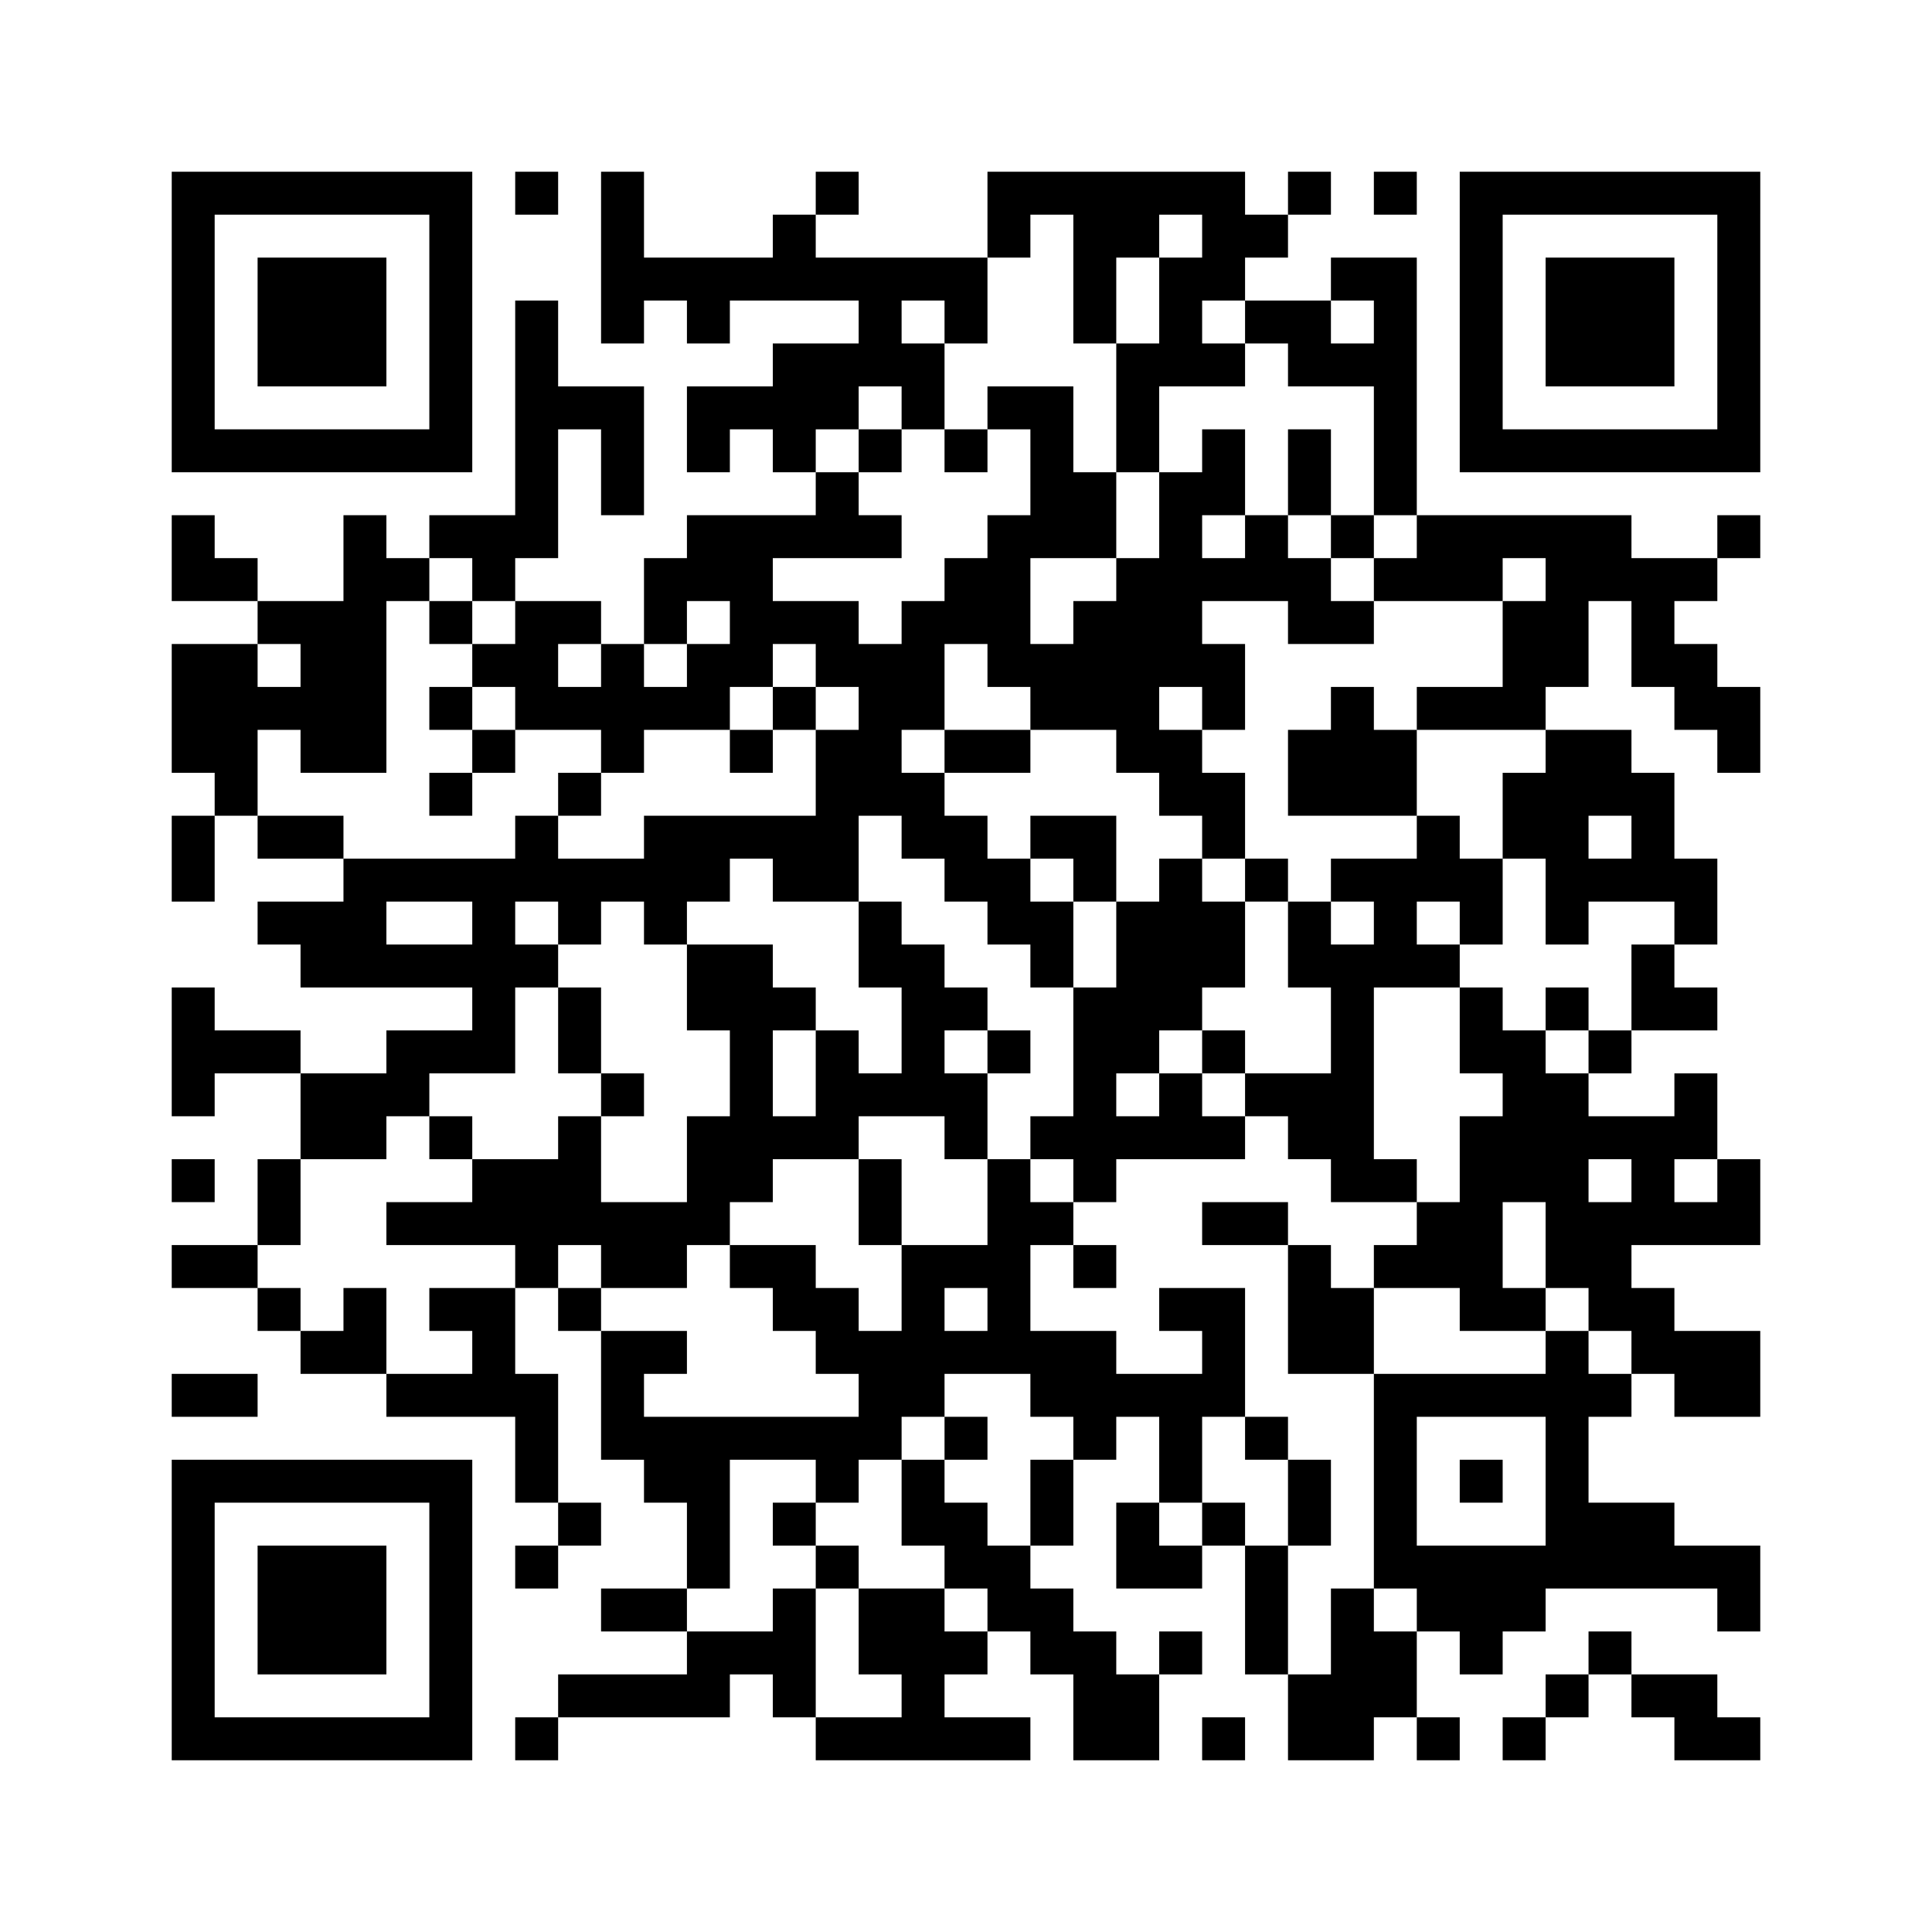 ﻿<?xml version="1.0" encoding="UTF-8"?>
<!DOCTYPE svg PUBLIC "-//W3C//DTD SVG 1.1//EN" "http://www.w3.org/Graphics/SVG/1.1/DTD/svg11.dtd">
<svg xmlns="http://www.w3.org/2000/svg" version="1.1" viewBox="0 0 45 45" stroke="none">
	<rect width="100%" height="100%" fill="#ffffff"/>
	<path d="M4,4h7v1h-7z M12,4h1v1h-1z M14,4h1v4h-1z M19,4h1v1h-1z M23,4h6v1h-6z M30,4h1v1h-1z M32,4h1v1h-1z M34,4h7v1h-7z M4,5h1v6h-1z M10,5h1v6h-1z M18,5h1v2h-1z M23,5h1v1h-1z M25,5h1v3h-1z M26,5h1v1h-1z M28,5h2v1h-2z M34,5h1v6h-1z M40,5h1v6h-1z M6,6h3v3h-3z M15,6h3v1h-3z M19,6h4v1h-4z M27,6h1v3h-1z M28,6h1v1h-1z M31,6h2v1h-2z M36,6h3v3h-3z M12,7h1v6h-1z M16,7h1v1h-1z M20,7h1v2h-1z M22,7h1v1h-1z M29,7h2v1h-2z M32,7h1v5h-1z M18,8h2v2h-2z M21,8h1v2h-1z M26,8h1v3h-1z M28,8h1v1h-1z M30,8h2v1h-2z M13,9h2v1h-2z M16,9h2v1h-2z M23,9h2v1h-2z M5,10h5v1h-5z M14,10h1v2h-1z M16,10h1v1h-1z M18,10h1v1h-1z M20,10h1v1h-1z M22,10h1v1h-1z M24,10h1v3h-1z M28,10h1v2h-1z M30,10h1v2h-1z M35,10h5v1h-5z M19,11h1v2h-1z M25,11h1v2h-1z M27,11h1v5h-1z M4,12h1v2h-1z M8,12h1v6h-1z M10,12h2v1h-2z M16,12h2v2h-2z M18,12h1v1h-1z M20,12h1v1h-1z M23,12h1v4h-1z M29,12h1v2h-1z M31,12h1v1h-1z M33,12h5v1h-5z M40,12h1v1h-1z M5,13h1v1h-1z M9,13h1v1h-1z M11,13h1v1h-1z M15,13h1v2h-1z M22,13h1v2h-1z M26,13h1v5h-1z M28,13h1v1h-1z M30,13h1v2h-1z M32,13h3v1h-3z M36,13h4v1h-4z M6,14h2v1h-2z M10,14h1v1h-1z M12,14h1v3h-1z M13,14h1v1h-1z M17,14h3v1h-3z M21,14h1v3h-1z M25,14h1v3h-1z M31,14h1v1h-1z M35,14h2v2h-2z M38,14h1v2h-1z M4,15h2v3h-2z M7,15h1v3h-1z M11,15h1v1h-1z M14,15h1v3h-1z M16,15h2v1h-2z M19,15h2v1h-2z M24,15h1v2h-1z M28,15h1v2h-1z M39,15h1v2h-1z M6,16h1v1h-1z M10,16h1v1h-1z M13,16h1v1h-1z M15,16h2v1h-2z M18,16h1v1h-1z M20,16h1v3h-1z M31,16h1v3h-1z M33,16h3v1h-3z M40,16h1v2h-1z M11,17h1v1h-1z M17,17h1v1h-1z M19,17h1v4h-1z M22,17h2v1h-2z M27,17h1v2h-1z M30,17h1v2h-1z M32,17h1v2h-1z M36,17h1v5h-1z M37,17h1v2h-1z M5,18h1v1h-1z M10,18h1v1h-1z M13,18h1v1h-1z M21,18h1v2h-1z M28,18h1v2h-1z M35,18h1v2h-1z M38,18h1v3h-1z M4,19h1v2h-1z M6,19h2v1h-2z M12,19h1v2h-1z M15,19h4v1h-4z M22,19h1v2h-1z M24,19h2v1h-2z M33,19h1v2h-1z M8,20h4v1h-4z M13,20h4v1h-4z M18,20h1v1h-1z M23,20h1v2h-1z M25,20h1v1h-1z M27,20h1v4h-1z M29,20h1v1h-1z M31,20h2v1h-2z M34,20h1v2h-1z M37,20h1v1h-1z M39,20h1v2h-1z M6,21h3v1h-3z M11,21h1v4h-1z M13,21h1v1h-1z M15,21h1v1h-1z M20,21h1v2h-1z M24,21h1v2h-1z M26,21h1v4h-1z M28,21h1v2h-1z M30,21h1v2h-1z M32,21h1v2h-1z M7,22h4v1h-4z M12,22h1v1h-1z M16,22h2v2h-2z M21,22h1v4h-1z M31,22h1v6h-1z M33,22h1v1h-1z M38,22h1v2h-1z M4,23h1v3h-1z M13,23h1v2h-1z M18,23h1v1h-1z M22,23h1v1h-1z M25,23h1v5h-1z M34,23h1v2h-1z M36,23h1v1h-1z M39,23h1v1h-1z M5,24h2v1h-2z M9,24h2v1h-2z M17,24h1v4h-1z M19,24h1v3h-1z M23,24h1v1h-1z M28,24h1v1h-1z M35,24h1v4h-1z M37,24h1v1h-1z M7,25h2v2h-2z M9,25h1v1h-1z M14,25h1v1h-1z M20,25h1v1h-1z M22,25h1v2h-1z M27,25h1v2h-1z M29,25h2v1h-2z M36,25h1v5h-1z M39,25h1v2h-1z M10,26h1v1h-1z M13,26h1v3h-1z M16,26h1v3h-1z M18,26h1v1h-1z M24,26h1v1h-1z M26,26h1v1h-1z M28,26h1v1h-1z M30,26h1v1h-1z M34,26h1v5h-1z M37,26h2v1h-2z M4,27h1v1h-1z M6,27h1v2h-1z M11,27h2v2h-2z M20,27h1v2h-1z M23,27h1v5h-1z M32,27h1v1h-1z M38,27h1v2h-1z M40,27h1v2h-1z M9,28h2v1h-2z M14,28h2v2h-2z M24,28h1v1h-1z M28,28h2v1h-2z M33,28h1v2h-1z M37,28h1v3h-1z M39,28h1v1h-1z M4,29h2v1h-2z M12,29h1v1h-1z M17,29h2v1h-2z M21,29h1v4h-1z M22,29h1v1h-1z M25,29h1v1h-1z M30,29h1v3h-1z M32,29h1v1h-1z M6,30h1v1h-1z M8,30h1v2h-1z M10,30h2v1h-2z M13,30h1v1h-1z M18,30h2v1h-2z M27,30h2v1h-2z M31,30h1v2h-1z M35,30h1v1h-1z M38,30h1v2h-1z M7,31h1v1h-1z M11,31h1v2h-1z M14,31h1v3h-1z M15,31h1v1h-1z M19,31h2v1h-2z M22,31h1v1h-1z M24,31h2v2h-2z M28,31h1v2h-1z M36,31h1v6h-1z M39,31h2v2h-2z M4,32h2v1h-2z M9,32h2v1h-2z M12,32h1v3h-1z M20,32h1v2h-1z M26,32h2v1h-2z M32,32h1v5h-1z M33,32h3v1h-3z M37,32h1v1h-1z M15,33h5v1h-5z M22,33h1v1h-1z M25,33h1v1h-1z M27,33h1v2h-1z M29,33h1v1h-1z M4,34h7v1h-7z M15,34h2v1h-2z M19,34h1v1h-1z M21,34h1v2h-1z M24,34h1v2h-1z M30,34h1v2h-1z M34,34h1v1h-1z M4,35h1v6h-1z M10,35h1v6h-1z M13,35h1v1h-1z M16,35h1v2h-1z M18,35h1v1h-1z M22,35h1v2h-1z M26,35h1v2h-1z M28,35h1v1h-1z M37,35h2v2h-2z M6,36h3v3h-3z M12,36h1v1h-1z M19,36h1v1h-1z M23,36h1v2h-1z M27,36h1v1h-1z M29,36h1v3h-1z M33,36h3v2h-3z M39,36h2v1h-2z M14,37h2v1h-2z M18,37h1v3h-1z M20,37h2v2h-2z M24,37h1v2h-1z M31,37h1v4h-1z M40,37h1v1h-1z M16,38h2v1h-2z M22,38h1v1h-1z M25,38h1v3h-1z M27,38h1v1h-1z M32,38h1v2h-1z M34,38h1v1h-1z M37,38h1v1h-1z M13,39h4v1h-4z M21,39h1v2h-1z M26,39h1v2h-1z M30,39h1v2h-1z M36,39h1v1h-1z M38,39h2v1h-2z M5,40h5v1h-5z M12,40h1v1h-1z M19,40h2v1h-2z M22,40h2v1h-2z M28,40h1v1h-1z M33,40h1v1h-1z M35,40h1v1h-1z M39,40h2v1h-2z" fill="#000000"/>
</svg>
